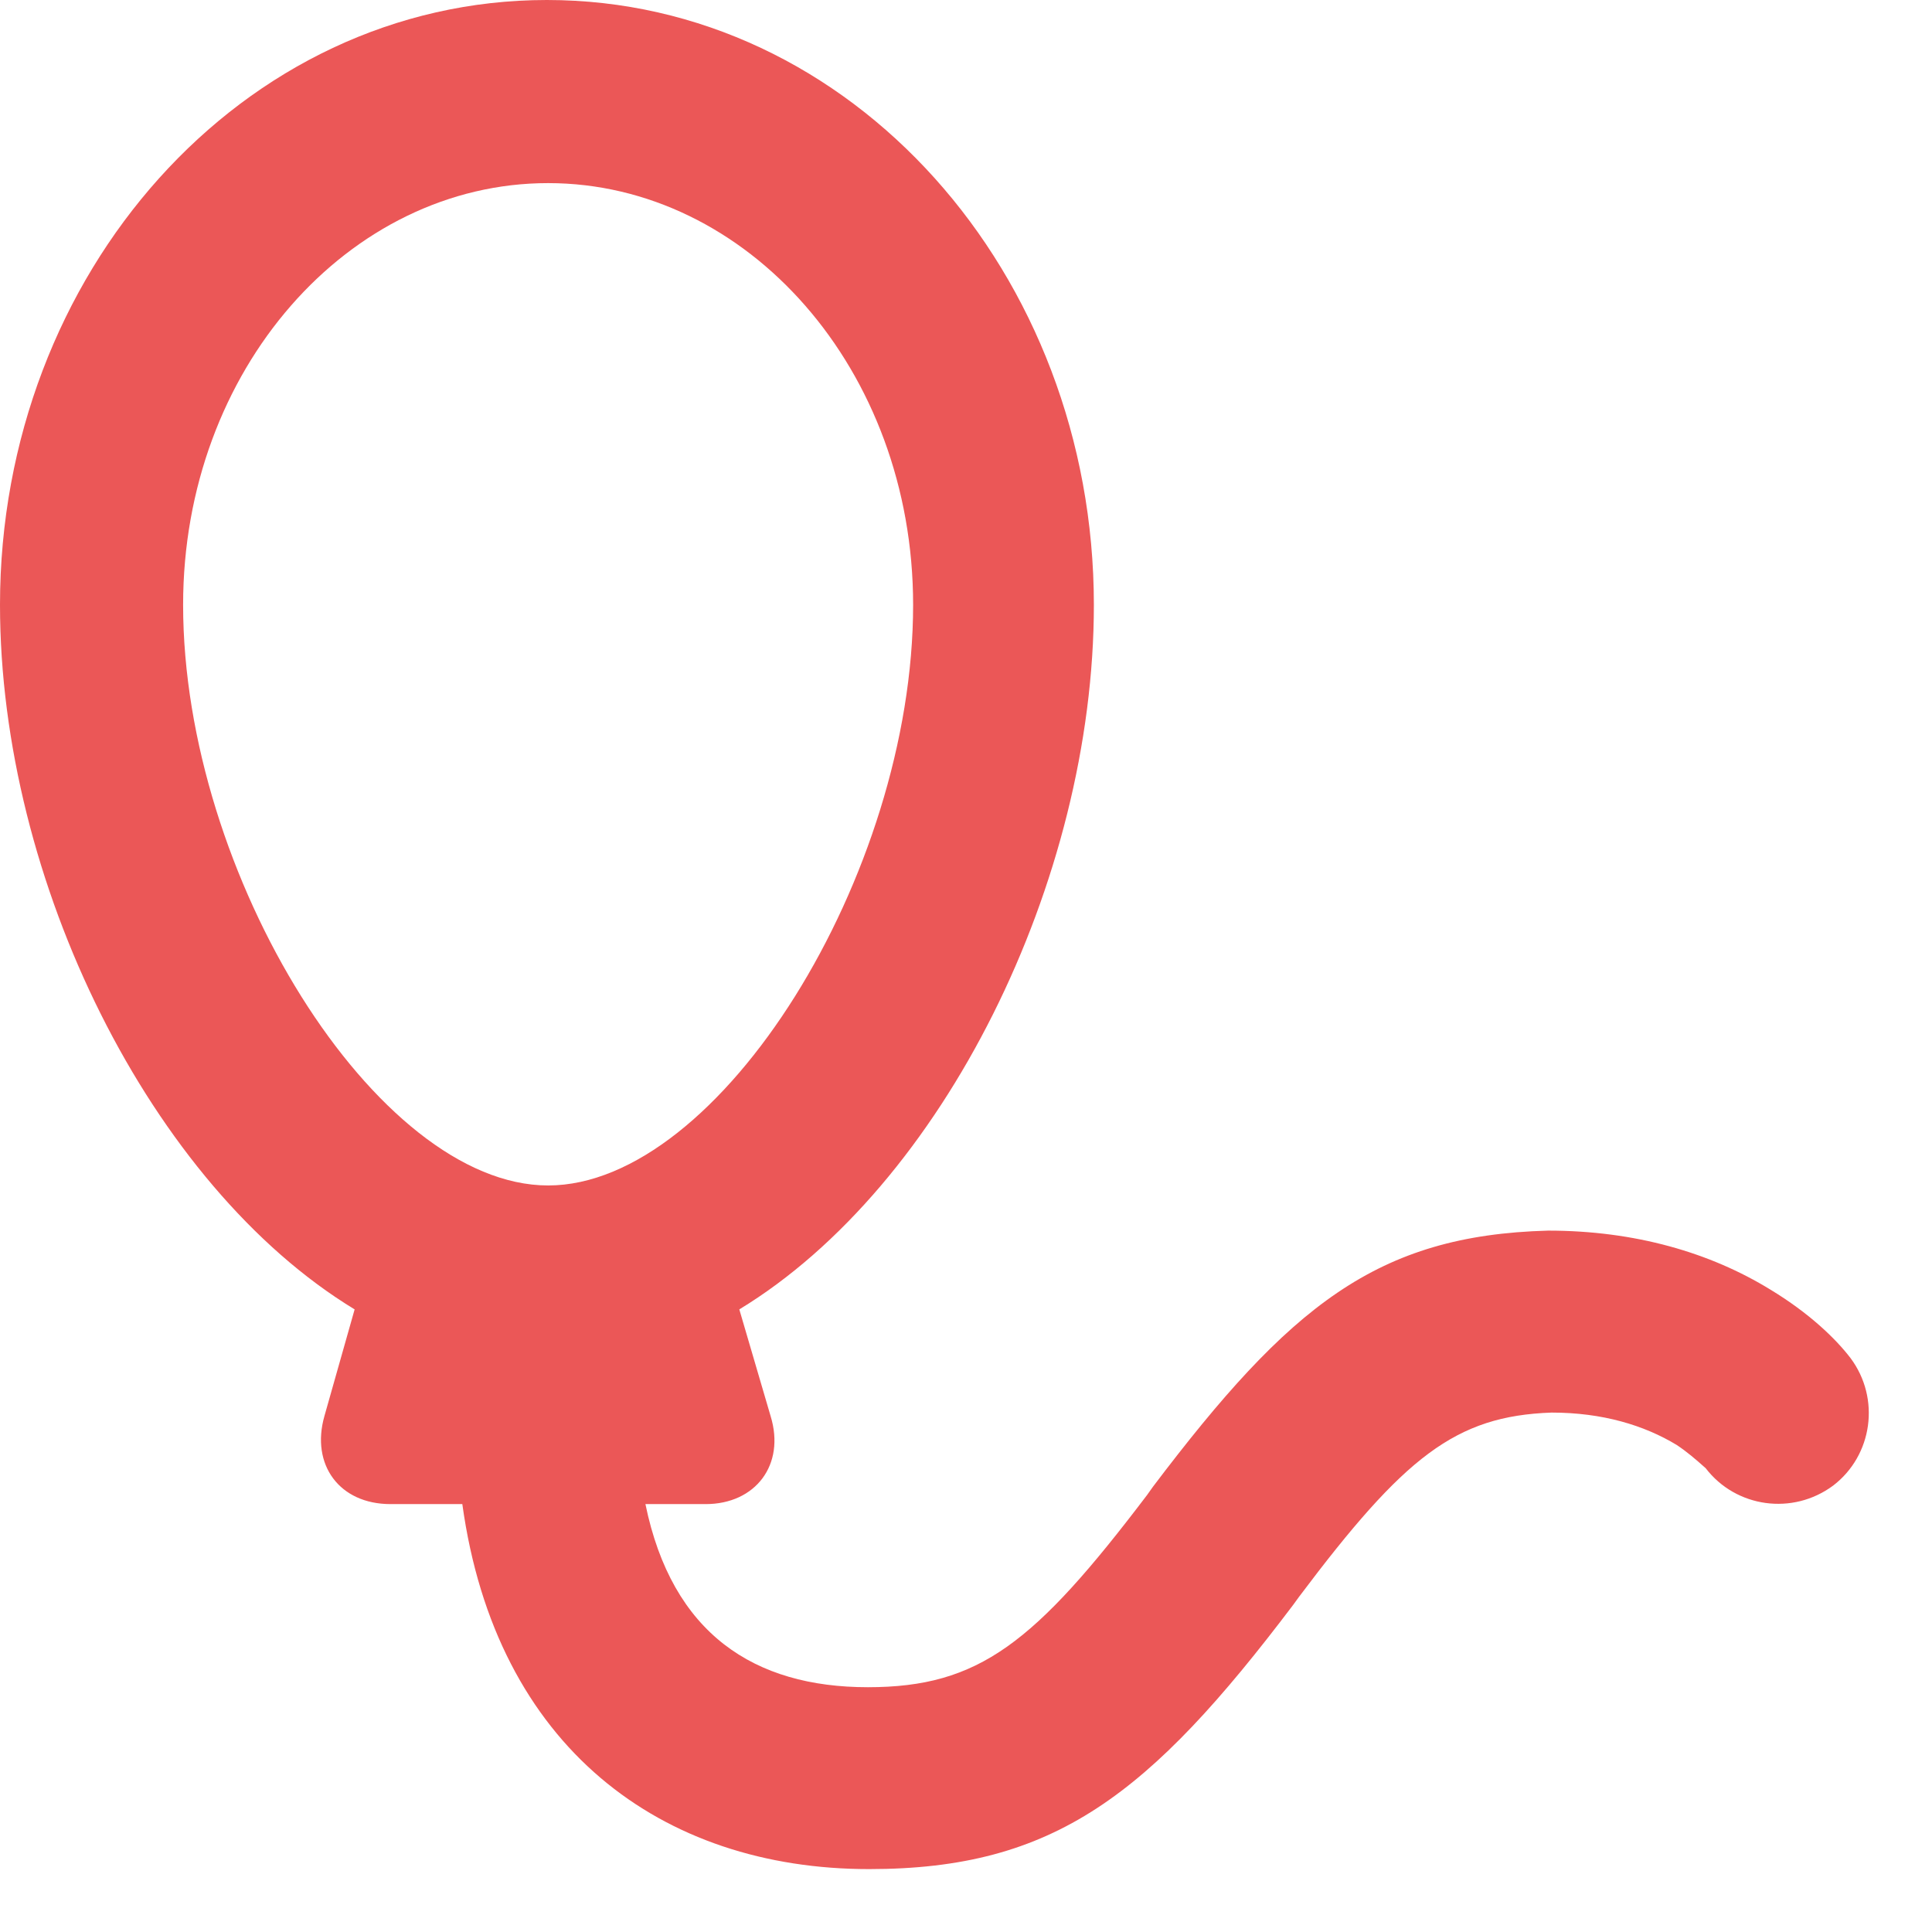 <?xml version="1.0" encoding="UTF-8"?> <svg xmlns="http://www.w3.org/2000/svg" width="27" height="27" viewBox="0 0 27 27" fill="none"> <path d="M7.66 16.567C10.057 16.567 12.761 12.227 12.761 8.453C12.761 5.166 10.445 2.559 7.66 2.559C4.874 2.559 2.559 5.166 2.559 8.453C2.559 12.227 5.263 16.567 7.66 16.567ZM12.129 23.579C13.684 23.579 14.461 22.963 16.032 20.891L16.113 20.777C18.024 18.251 19.238 17.263 21.635 17.198C22.85 17.198 23.902 17.506 24.744 18.024C25.279 18.348 25.651 18.704 25.862 18.98C26.283 19.546 26.169 20.34 25.619 20.761C25.052 21.182 24.259 21.069 23.837 20.518C23.692 20.389 23.578 20.291 23.433 20.194C22.979 19.919 22.396 19.741 21.683 19.741C20.339 19.789 19.627 20.356 18.154 22.316L18.072 22.429C16.064 25.085 14.737 26.121 12.146 26.121C9.247 26.121 6.931 24.421 6.461 21.02H5.457C4.744 21.02 4.34 20.47 4.534 19.789L4.956 18.299C2.105 16.567 0 12.308 0 8.453C0 3.822 3.384 0 7.643 0C11.902 0 15.287 3.822 15.287 8.453C15.287 12.308 13.182 16.567 10.332 18.299L10.769 19.789C10.979 20.47 10.558 21.02 9.862 21.02H9.02C9.392 22.834 10.542 23.579 12.129 23.579Z" fill="#EB5757"></path> </svg> 